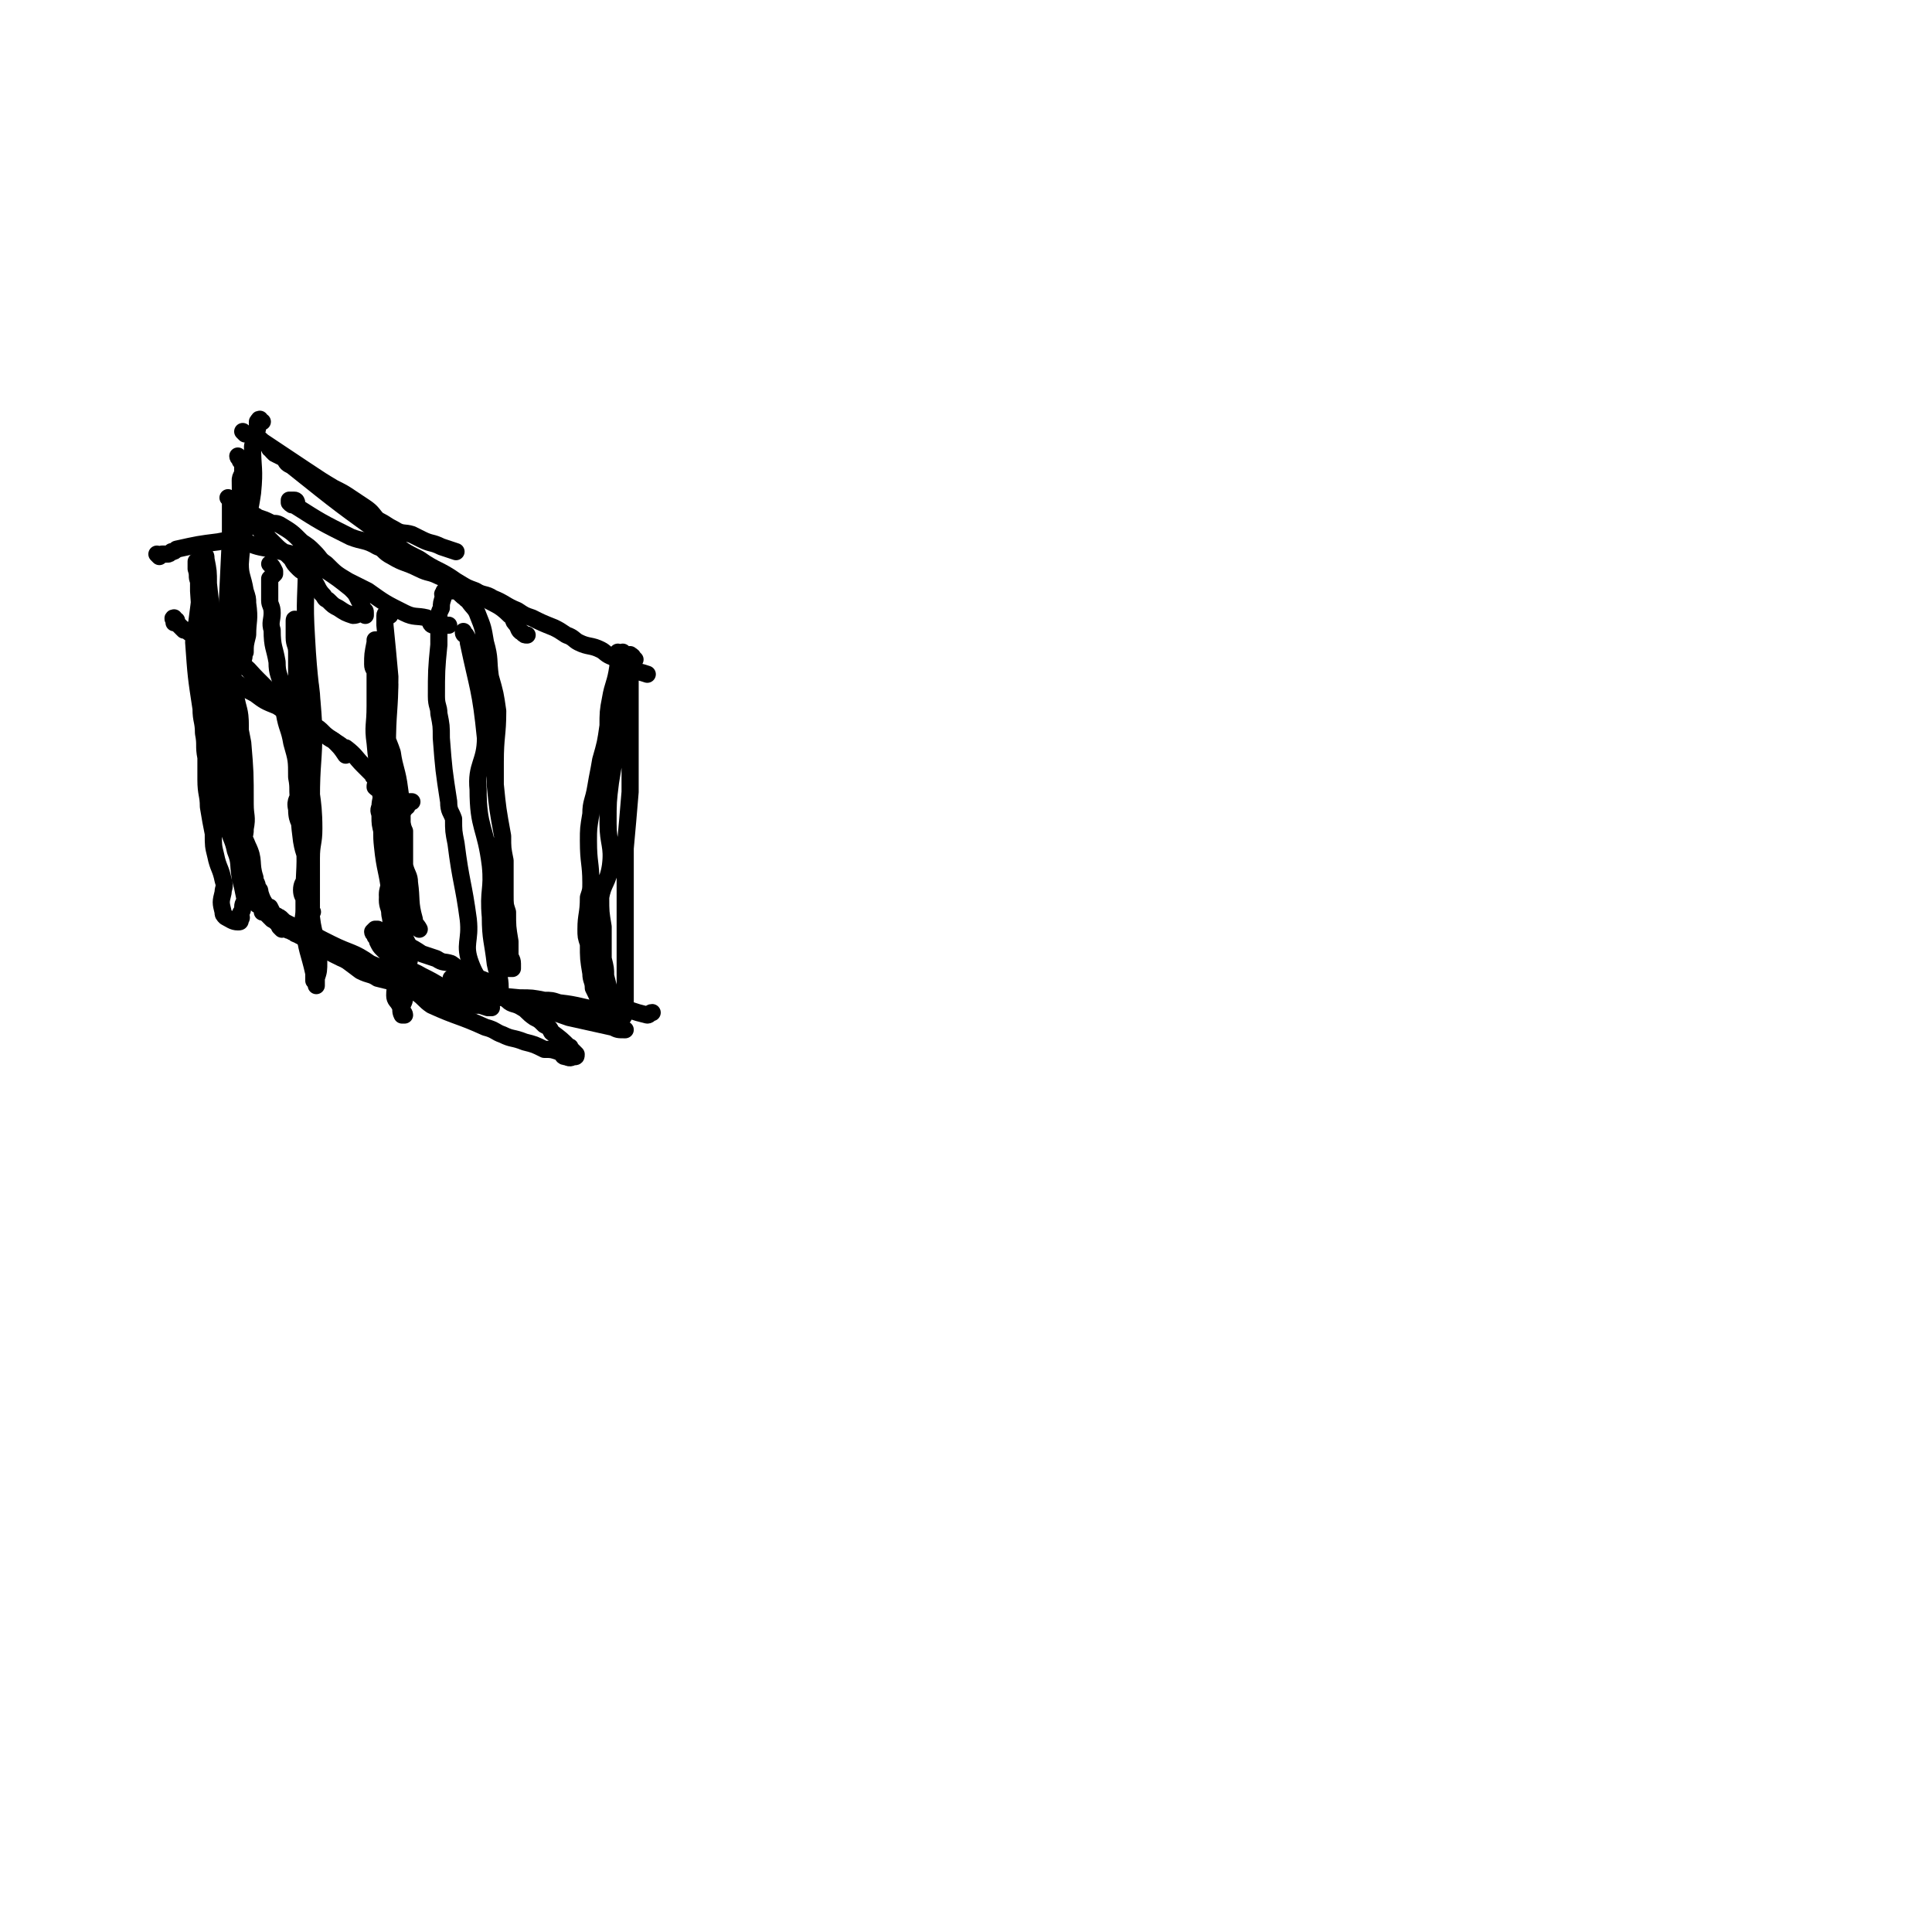 <svg viewBox='0 0 788 788' version='1.1' xmlns='http://www.w3.org/2000/svg' xmlns:xlink='http://www.w3.org/1999/xlink'><g fill='none' stroke='#000000' stroke-width='7' stroke-linecap='round' stroke-linejoin='round'><path d='M107,172c-1,0 -1,-1 -1,-1 -1,0 0,1 -1,1 0,1 0,1 0,2 0,0 0,0 0,1 -1,3 -1,3 -2,7 0,9 1,9 0,19 -2,14 -4,14 -5,29 0,5 1,5 2,11 1,3 1,3 1,5 1,7 0,7 0,13 -1,4 -1,4 -1,7 -1,2 0,2 -1,3 -2,3 -3,3 -5,5 -1,1 -1,1 -2,2 0,2 0,2 0,3 0,1 0,2 0,2 -1,0 -1,-1 -2,-2 0,-1 0,-1 -1,-2 0,-1 0,-1 0,-1 '/><path d='M98,187c0,0 -1,-1 -1,-1 0,1 1,1 1,2 1,1 1,1 1,2 0,1 0,1 0,2 0,1 0,1 0,1 -1,2 -1,2 -1,3 0,10 1,10 0,21 0,5 -1,5 -1,10 0,6 1,6 1,11 0,6 0,6 -1,12 0,4 0,4 0,9 -1,6 -2,6 -2,12 0,6 0,6 1,12 1,7 2,6 2,13 0,4 0,4 -1,8 -2,6 -4,6 -5,12 -1,5 2,5 1,10 -1,2 -2,2 -4,3 0,0 -1,1 -1,0 -1,-1 -1,-2 -1,-4 0,0 0,0 0,1 '/><path d='M94,204c0,0 -1,-1 -1,-1 0,0 1,1 1,2 0,3 0,3 0,5 0,3 0,3 0,5 0,2 0,2 0,4 -1,21 -1,21 -2,42 0,6 -1,6 0,11 2,10 3,10 5,19 1,4 1,4 1,8 0,6 0,6 0,12 0,3 1,3 0,6 -1,7 -1,7 -2,14 -1,3 -2,3 -1,6 1,7 2,7 4,13 1,4 1,4 2,7 0,0 -1,0 -2,0 0,1 0,1 0,1 -1,-1 -1,-2 -1,-3 0,-1 0,-1 0,-3 0,0 0,0 0,-1 '/><path d='M90,253c0,-1 -1,-1 -1,-1 0,0 1,0 2,1 0,1 0,2 0,3 0,2 0,2 1,4 0,2 0,2 1,4 2,14 2,14 4,28 1,6 1,6 2,11 1,12 1,12 1,25 0,5 1,5 0,10 0,2 0,2 -1,4 0,0 0,0 0,1 0,0 0,0 1,0 '/><path d='M100,177c0,0 -1,-1 -1,-1 0,0 0,0 1,1 0,0 0,0 1,0 0,0 0,0 1,0 1,0 1,0 2,1 2,1 2,1 3,2 6,4 6,4 12,8 3,2 3,2 6,4 6,4 6,4 11,7 4,2 4,2 7,4 3,2 3,2 6,4 3,2 3,3 5,5 4,2 3,2 7,4 3,2 4,1 7,2 2,1 2,1 4,2 4,2 4,1 8,3 3,1 3,1 6,2 '/><path d='M111,184c0,-1 -1,-2 -1,-1 0,0 1,0 1,1 1,1 1,1 1,1 2,1 2,1 4,2 1,2 1,2 3,3 20,16 20,16 41,31 5,4 5,4 11,7 7,5 8,4 15,9 5,3 5,3 10,6 6,4 7,3 12,8 2,1 1,2 2,3 2,2 1,3 3,4 1,1 1,1 2,1 '/><path d='M121,205c0,0 0,-1 -1,-1 0,0 0,0 -1,0 0,0 0,0 -1,0 0,0 0,0 0,0 0,0 0,1 0,1 1,1 1,1 2,1 11,7 11,7 23,13 5,2 6,1 11,4 3,1 2,2 6,4 5,3 5,2 11,5 4,2 4,1 8,3 7,3 7,3 15,6 3,2 4,1 7,3 5,2 5,3 10,5 3,2 3,2 6,3 4,2 4,2 9,4 2,1 2,1 5,3 3,1 3,2 5,3 4,2 5,1 9,3 2,1 2,2 5,3 3,2 2,3 5,5 0,0 0,0 1,0 0,1 1,1 1,1 4,0 4,0 7,1 '/><path d='M106,369c0,0 0,0 -1,-1 0,0 0,1 0,1 0,0 0,0 1,0 0,1 0,1 1,1 0,1 0,1 0,2 0,0 1,0 1,0 1,1 1,1 2,2 1,1 1,1 1,1 2,1 1,1 3,2 12,7 13,6 25,13 4,3 4,3 8,6 4,2 4,1 7,3 4,1 4,1 8,2 2,1 2,1 5,1 4,2 4,2 9,3 4,1 4,1 7,2 3,0 3,0 6,1 2,0 2,0 3,1 4,1 4,1 7,2 0,0 0,0 1,0 0,0 1,0 0,0 -1,-1 -1,-1 -3,-1 -2,0 -2,0 -3,0 -2,0 -2,0 -4,0 '/><path d='M115,379c0,0 -1,-1 -1,-1 0,-1 0,-1 1,0 1,0 1,1 2,1 1,1 1,0 2,1 1,0 1,1 2,1 15,8 15,9 31,15 10,4 11,3 21,5 9,2 8,2 17,3 11,2 11,2 22,3 5,0 5,0 10,1 3,0 3,0 6,1 9,1 9,2 17,3 6,0 6,0 12,0 3,1 3,1 7,2 1,0 1,-1 2,-1 '/><path d='M185,400c0,0 -1,-1 -1,-1 0,0 1,1 2,1 2,1 2,1 5,2 1,0 1,0 3,1 1,0 1,0 3,1 18,5 18,5 35,11 9,2 9,2 18,4 2,1 2,1 5,1 '/><path d='M259,269c-1,-1 -1,-1 -1,-1 0,-1 -1,0 -1,-1 0,0 0,0 0,0 0,0 0,1 0,1 0,1 0,1 0,2 0,15 0,15 0,30 0,8 0,8 0,17 0,3 0,3 0,6 -1,12 -1,12 -2,23 0,14 0,14 0,29 0,8 0,8 0,16 0,2 0,2 0,5 0,7 0,7 0,13 0,2 0,2 -1,4 0,1 1,1 0,2 -1,1 -1,0 -2,1 -1,0 -1,0 -1,0 -2,0 -3,0 -5,-1 -1,-1 0,-2 -1,-3 -1,-5 -1,-5 -3,-9 0,-3 -1,-3 -1,-6 -1,-6 -1,-6 -1,-12 -1,-3 -1,-3 -1,-6 0,-6 1,-6 1,-13 1,-3 1,-3 1,-6 0,-8 -1,-8 -1,-17 0,-5 0,-5 1,-11 0,-5 1,-5 2,-11 1,-6 1,-5 2,-11 2,-7 2,-7 3,-14 0,-5 0,-6 1,-11 1,-6 2,-6 3,-13 1,-3 0,-3 0,-6 0,0 1,1 1,1 1,0 1,-1 1,-1 0,1 0,1 1,2 0,1 0,1 0,2 0,4 0,4 0,8 0,3 1,3 0,7 -1,11 -2,11 -4,21 -1,7 -1,7 -2,13 -1,8 -1,8 -1,17 0,8 2,9 1,17 -1,7 -3,7 -4,13 0,6 0,6 1,12 0,6 0,6 0,13 1,4 1,4 1,7 1,4 1,4 2,8 0,1 0,1 0,2 1,2 3,4 3,4 0,1 -3,0 -4,-2 -3,-12 -2,-13 -4,-26 '/><path d='M72,253c-1,0 -1,0 -1,-1 -1,0 0,1 0,1 0,0 0,0 0,1 0,0 0,-1 0,-1 0,1 0,1 1,1 1,1 1,1 2,2 0,0 0,0 1,1 0,0 0,0 1,0 1,1 1,1 3,2 9,5 10,5 18,11 5,3 4,3 8,7 3,3 3,3 6,6 4,4 3,4 7,7 3,2 3,2 6,4 2,3 2,3 4,6 0,1 -1,1 -1,1 0,1 1,1 1,1 0,1 -1,1 -1,2 '/><path d='M88,275c0,0 0,-1 -1,-1 0,0 1,1 1,1 0,0 0,0 1,0 0,0 0,1 1,1 0,0 0,0 0,0 2,1 2,1 3,2 1,0 1,0 3,1 9,4 9,3 18,8 3,1 3,1 6,3 2,1 2,2 4,3 1,1 1,2 3,3 1,0 1,-1 1,0 2,1 2,1 4,3 2,2 2,2 4,3 3,3 3,3 5,6 '/><path d='M86,273c0,-1 -1,-1 -1,-1 0,-1 1,0 1,0 0,0 0,0 1,1 0,0 0,0 0,0 2,1 2,1 4,2 7,4 7,5 13,8 4,3 4,3 9,5 3,2 3,2 6,3 3,2 3,2 7,4 3,3 3,3 7,5 3,2 3,2 6,4 1,1 1,1 2,1 4,3 4,4 7,7 2,2 2,2 4,4 0,1 1,1 1,1 1,1 1,1 1,1 1,2 1,3 3,4 1,2 1,2 3,3 1,0 1,0 1,1 2,1 2,2 4,4 0,0 0,-1 1,-1 0,0 0,0 0,0 0,0 0,-1 1,-2 0,0 0,0 1,0 0,0 0,0 0,0 '/><path d='M156,316c0,0 -1,0 -1,-1 0,0 0,1 1,1 0,1 -1,1 0,2 0,0 0,0 0,1 1,13 0,13 1,26 1,10 3,10 4,21 0,5 -1,5 0,11 0,7 0,8 1,14 0,2 2,1 2,2 0,1 -1,0 -1,1 0,0 1,0 2,1 0,0 0,1 0,0 -1,0 -1,0 -1,-1 -3,-5 -3,-5 -4,-10 -1,-2 -1,-2 -1,-4 0,-3 1,-3 0,-7 0,-3 -1,-3 -1,-6 0,-4 1,-4 1,-9 0,-3 0,-3 0,-7 -1,-6 -2,-5 -3,-11 -1,-4 -1,-4 -1,-7 0,-2 -1,-2 0,-4 0,-3 1,-3 0,-6 0,-1 -1,-1 -2,-2 0,-1 0,-1 1,-2 1,0 1,0 3,1 2,1 2,1 3,2 1,1 1,1 1,2 1,4 0,4 0,8 0,2 0,2 1,5 1,9 3,9 3,19 1,6 -1,6 -1,12 0,3 0,4 0,7 0,7 0,7 0,13 0,4 0,4 1,7 0,6 0,6 0,12 0,2 -1,2 -1,4 0,2 1,2 1,3 0,0 0,0 -1,0 0,0 0,0 0,0 -1,-2 0,-2 -1,-4 -1,-2 -2,-2 -2,-4 0,-4 1,-4 1,-9 0,-3 0,-3 0,-7 -1,-5 -1,-5 -1,-9 0,-4 0,-4 -1,-8 -1,-4 -2,-4 -2,-8 0,-4 2,-4 2,-8 1,-2 0,-2 0,-5 0,-3 -1,-2 -1,-5 0,-2 1,-2 1,-5 0,-1 0,-1 0,-2 1,-2 1,-2 2,-3 0,0 -1,1 -1,1 1,-1 1,-3 2,-3 1,0 1,2 2,4 0,4 0,4 0,9 0,3 0,3 0,5 1,4 2,4 2,7 1,7 0,8 2,15 0,2 1,2 2,4 '/><path d='M126,227c0,0 0,-1 -1,-1 0,0 1,0 1,1 0,0 -1,0 -1,0 0,1 0,1 0,1 0,16 -1,16 0,32 1,19 2,19 3,37 0,14 -1,14 -1,29 0,15 0,15 0,30 0,9 0,9 0,18 1,9 3,9 3,18 0,4 0,4 -1,7 0,2 0,3 0,3 0,0 0,-1 0,-1 -1,-1 -1,-1 -1,-1 0,-1 0,-1 0,-3 -2,-9 -3,-9 -4,-19 -1,-3 0,-3 0,-7 0,-3 0,-3 0,-5 0,-12 1,-12 0,-25 -1,-6 -3,-5 -3,-11 -1,-4 1,-4 1,-7 0,-11 0,-11 0,-22 0,-6 -1,-6 -1,-12 0,-3 0,-3 0,-6 0,-9 0,-9 0,-17 0,-3 -1,-3 -1,-6 0,-1 0,-1 0,-2 0,-2 0,-2 0,-4 0,-1 0,-1 0,-1 0,-1 1,0 1,0 1,1 0,2 1,3 0,1 0,1 0,2 1,2 1,2 1,5 2,10 3,10 4,20 1,13 -1,13 -1,27 0,14 2,14 2,28 0,6 -1,6 -1,12 -1,4 -1,4 0,8 0,4 0,4 0,8 0,2 0,2 0,4 0,1 0,1 0,1 0,1 1,1 0,1 0,1 0,0 -1,0 0,0 -1,1 -1,0 1,0 2,0 1,-1 0,-4 -3,-4 -3,-8 0,-4 3,-4 2,-9 0,-6 -1,-5 -2,-11 -1,-8 -1,-8 -1,-16 -1,-5 0,-5 -1,-10 0,-7 0,-7 -2,-14 -1,-6 -2,-6 -3,-12 -1,-6 -1,-6 -1,-11 -1,-5 -2,-5 -2,-10 -1,-6 -2,-6 -2,-13 -1,-3 0,-4 0,-7 0,-3 -1,-3 -1,-5 0,-3 0,-3 0,-6 0,-1 0,-1 0,-3 1,-1 1,-1 2,-2 0,-1 0,-1 0,-1 -1,-2 -1,-2 -2,-3 '/><path d='M159,251c0,-1 -1,-1 -1,-1 0,0 0,-1 0,0 0,0 -1,0 -1,1 0,1 0,1 0,2 0,1 0,1 0,2 1,10 1,10 2,21 0,14 -1,14 -1,29 1,11 2,11 3,22 0,11 -1,11 -1,22 1,16 3,16 4,31 0,3 -1,3 -1,7 0,2 0,2 1,3 1,5 1,5 2,9 0,0 -1,-1 -2,-1 0,0 -1,1 -1,1 0,-2 0,-2 0,-4 -1,-3 -1,-3 -2,-6 0,-2 1,-2 1,-4 -1,-10 -1,-10 -3,-21 -1,-9 -2,-9 -3,-19 -1,-9 1,-10 0,-19 -1,-12 -2,-11 -3,-23 -1,-7 0,-7 0,-15 0,-2 0,-2 0,-4 0,-5 0,-5 0,-10 0,-1 -1,-1 -1,-3 0,-4 0,-4 1,-9 0,0 0,0 0,-1 0,0 0,0 0,0 0,0 0,0 1,0 0,0 0,0 0,0 1,1 1,1 2,3 2,7 2,7 3,15 0,8 -2,8 -2,16 0,6 1,6 3,12 1,7 2,7 3,15 1,7 1,7 1,15 0,8 -1,8 -1,15 0,3 0,3 1,7 0,7 0,7 1,14 0,3 -1,3 0,7 0,4 1,3 2,7 0,2 1,2 0,4 0,1 0,1 -1,2 -1,0 -1,0 -1,-1 -1,-4 -1,-5 0,-10 0,-2 0,-2 1,-3 '/><path d='M190,259c0,0 -1,0 -1,-1 0,0 0,-1 0,0 1,1 2,2 2,4 4,19 5,19 7,39 0,10 -4,11 -3,21 0,16 3,15 5,31 1,10 -1,10 0,21 0,9 1,10 2,19 1,5 2,5 2,10 0,2 0,2 -1,4 0,0 -1,0 -1,0 -5,-7 -7,-6 -10,-14 -3,-8 0,-9 -1,-18 -2,-15 -3,-15 -5,-31 -1,-5 -1,-5 -1,-10 -1,-3 -2,-3 -2,-7 -2,-13 -2,-13 -3,-26 0,-5 0,-5 -1,-10 0,-3 -1,-3 -1,-7 0,-10 0,-11 1,-21 0,-6 0,-6 0,-11 0,-2 0,-2 1,-4 0,-2 0,-2 1,-5 0,0 -1,-1 0,-1 0,-1 0,-1 1,-1 2,0 2,0 4,0 2,1 2,2 4,3 0,1 1,0 1,1 2,3 3,3 4,6 2,5 2,5 3,11 2,7 1,7 2,14 2,7 2,7 3,14 0,10 -1,10 -1,21 0,5 0,5 0,9 1,10 1,10 3,21 0,5 0,5 1,10 0,7 0,7 0,14 0,4 0,4 1,7 0,6 0,6 1,12 0,3 0,3 0,5 0,2 1,2 1,4 0,1 0,1 0,2 0,0 0,0 0,0 -1,0 -1,0 -2,0 0,0 0,0 -1,0 -1,-1 -2,-1 -2,-3 -2,-6 -1,-6 -2,-12 0,-5 0,-5 -1,-9 0,-3 0,-3 0,-6 0,-4 0,-4 0,-8 '/><path d='M81,230c-1,0 -1,-1 -1,-1 0,1 0,1 0,3 1,3 0,3 1,5 0,2 0,2 0,4 1,15 1,15 2,30 2,10 2,9 4,18 1,5 1,5 2,10 0,8 -1,8 0,16 0,4 0,4 0,8 2,7 2,7 4,14 1,5 2,5 3,10 2,5 1,5 2,11 1,4 1,4 2,9 0,1 -1,1 -1,3 0,2 -1,2 -1,3 0,1 1,1 0,2 0,1 0,1 -1,1 -2,0 -3,-1 -5,-2 -1,-1 -1,-1 -1,-2 -1,-4 -1,-4 0,-8 0,-2 1,-2 0,-5 -1,-5 -2,-5 -3,-10 -1,-4 -1,-4 -1,-9 -1,-5 -1,-5 -2,-11 0,-5 -1,-5 -1,-11 0,-4 0,-4 0,-9 -1,-5 0,-5 -1,-10 0,-5 -1,-5 -1,-10 -2,-13 -2,-13 -3,-27 0,-3 1,-3 1,-6 2,-15 2,-16 3,-29 1,-1 1,0 1,1 1,5 1,5 1,10 1,9 1,9 2,18 0,5 -1,5 -1,10 0,5 0,5 1,11 4,14 6,14 8,29 1,12 -4,13 -2,24 1,8 5,7 8,15 3,6 1,7 3,13 0,2 1,2 1,4 1,1 1,1 1,2 1,3 1,3 3,6 0,0 0,0 1,0 1,2 1,2 2,4 1,0 1,-1 1,0 1,0 1,0 2,1 1,1 1,1 3,2 0,0 0,0 0,0 2,1 2,1 3,1 1,1 1,1 3,1 5,3 5,3 11,6 8,4 9,3 16,8 5,2 4,2 8,5 3,2 3,1 5,3 3,2 3,2 6,4 3,2 3,3 6,5 11,5 11,4 22,9 4,1 4,2 7,3 4,2 4,1 9,3 4,1 4,1 8,3 3,0 3,0 6,1 2,1 1,2 3,2 2,1 2,0 3,0 1,0 1,0 1,-1 -1,-1 -1,-1 -2,-2 -1,-1 0,-1 -1,-1 -3,-3 -3,-3 -7,-6 -1,-2 -1,-2 -3,-3 -2,-2 -2,-2 -4,-3 -3,-2 -3,-3 -5,-4 -3,-2 -4,-1 -6,-3 -4,-3 -2,-4 -6,-6 -5,-4 -6,-2 -11,-5 -3,-1 -3,-2 -6,-4 -3,-1 -3,0 -6,-2 -3,-1 -3,-1 -6,-2 -3,-2 -3,-2 -7,-4 -3,-1 -3,-1 -5,-2 -3,-1 -3,-1 -5,-3 -1,0 -1,-1 -1,-1 -1,0 -1,0 -1,0 -1,1 -1,1 -1,1 0,1 1,1 1,2 1,1 1,1 1,2 1,2 1,2 2,3 3,3 3,3 6,6 4,3 5,2 10,5 4,2 4,2 9,5 4,1 4,2 8,3 5,2 5,2 11,3 '/><path d='M65,227c0,-1 -1,-1 -1,-1 0,0 0,0 1,1 0,0 0,0 0,0 1,-1 1,-1 1,-1 1,0 1,0 2,0 1,0 1,0 2,-1 1,0 1,0 2,-1 9,-2 9,-2 17,-3 5,-1 5,-1 9,0 1,0 1,0 2,0 5,2 5,2 11,3 4,1 4,1 8,2 2,1 2,1 3,2 3,1 2,2 4,3 3,1 4,0 6,1 6,4 6,4 11,8 2,2 2,2 3,4 1,2 1,2 2,4 0,0 0,0 0,1 1,0 1,0 1,1 0,0 0,1 0,1 0,0 0,-1 -1,-1 -2,0 -2,1 -4,1 -3,-1 -3,-1 -6,-3 -2,-1 -2,-1 -4,-3 -1,-1 -1,0 -2,-2 -3,-3 -2,-4 -5,-7 -2,-3 -3,-2 -5,-4 -2,-2 -2,-2 -3,-4 -1,-1 -1,-1 -2,-2 -3,-2 -3,-2 -5,-4 -2,-2 -2,-2 -4,-4 0,0 0,0 -1,-1 -1,-1 -1,-1 -2,-2 -1,-1 -1,-1 -1,-1 -1,-1 0,-1 -1,-2 -1,-1 -1,-1 -2,-1 0,-1 1,-1 1,-1 1,0 2,0 3,1 3,1 3,1 5,2 2,1 2,0 4,1 5,3 5,3 9,7 3,2 3,2 5,4 3,3 2,3 5,5 4,4 4,4 9,7 4,2 4,2 8,4 7,5 7,5 15,9 4,2 5,1 9,2 2,1 1,3 3,3 3,1 3,0 6,0 '/></g>
</svg>